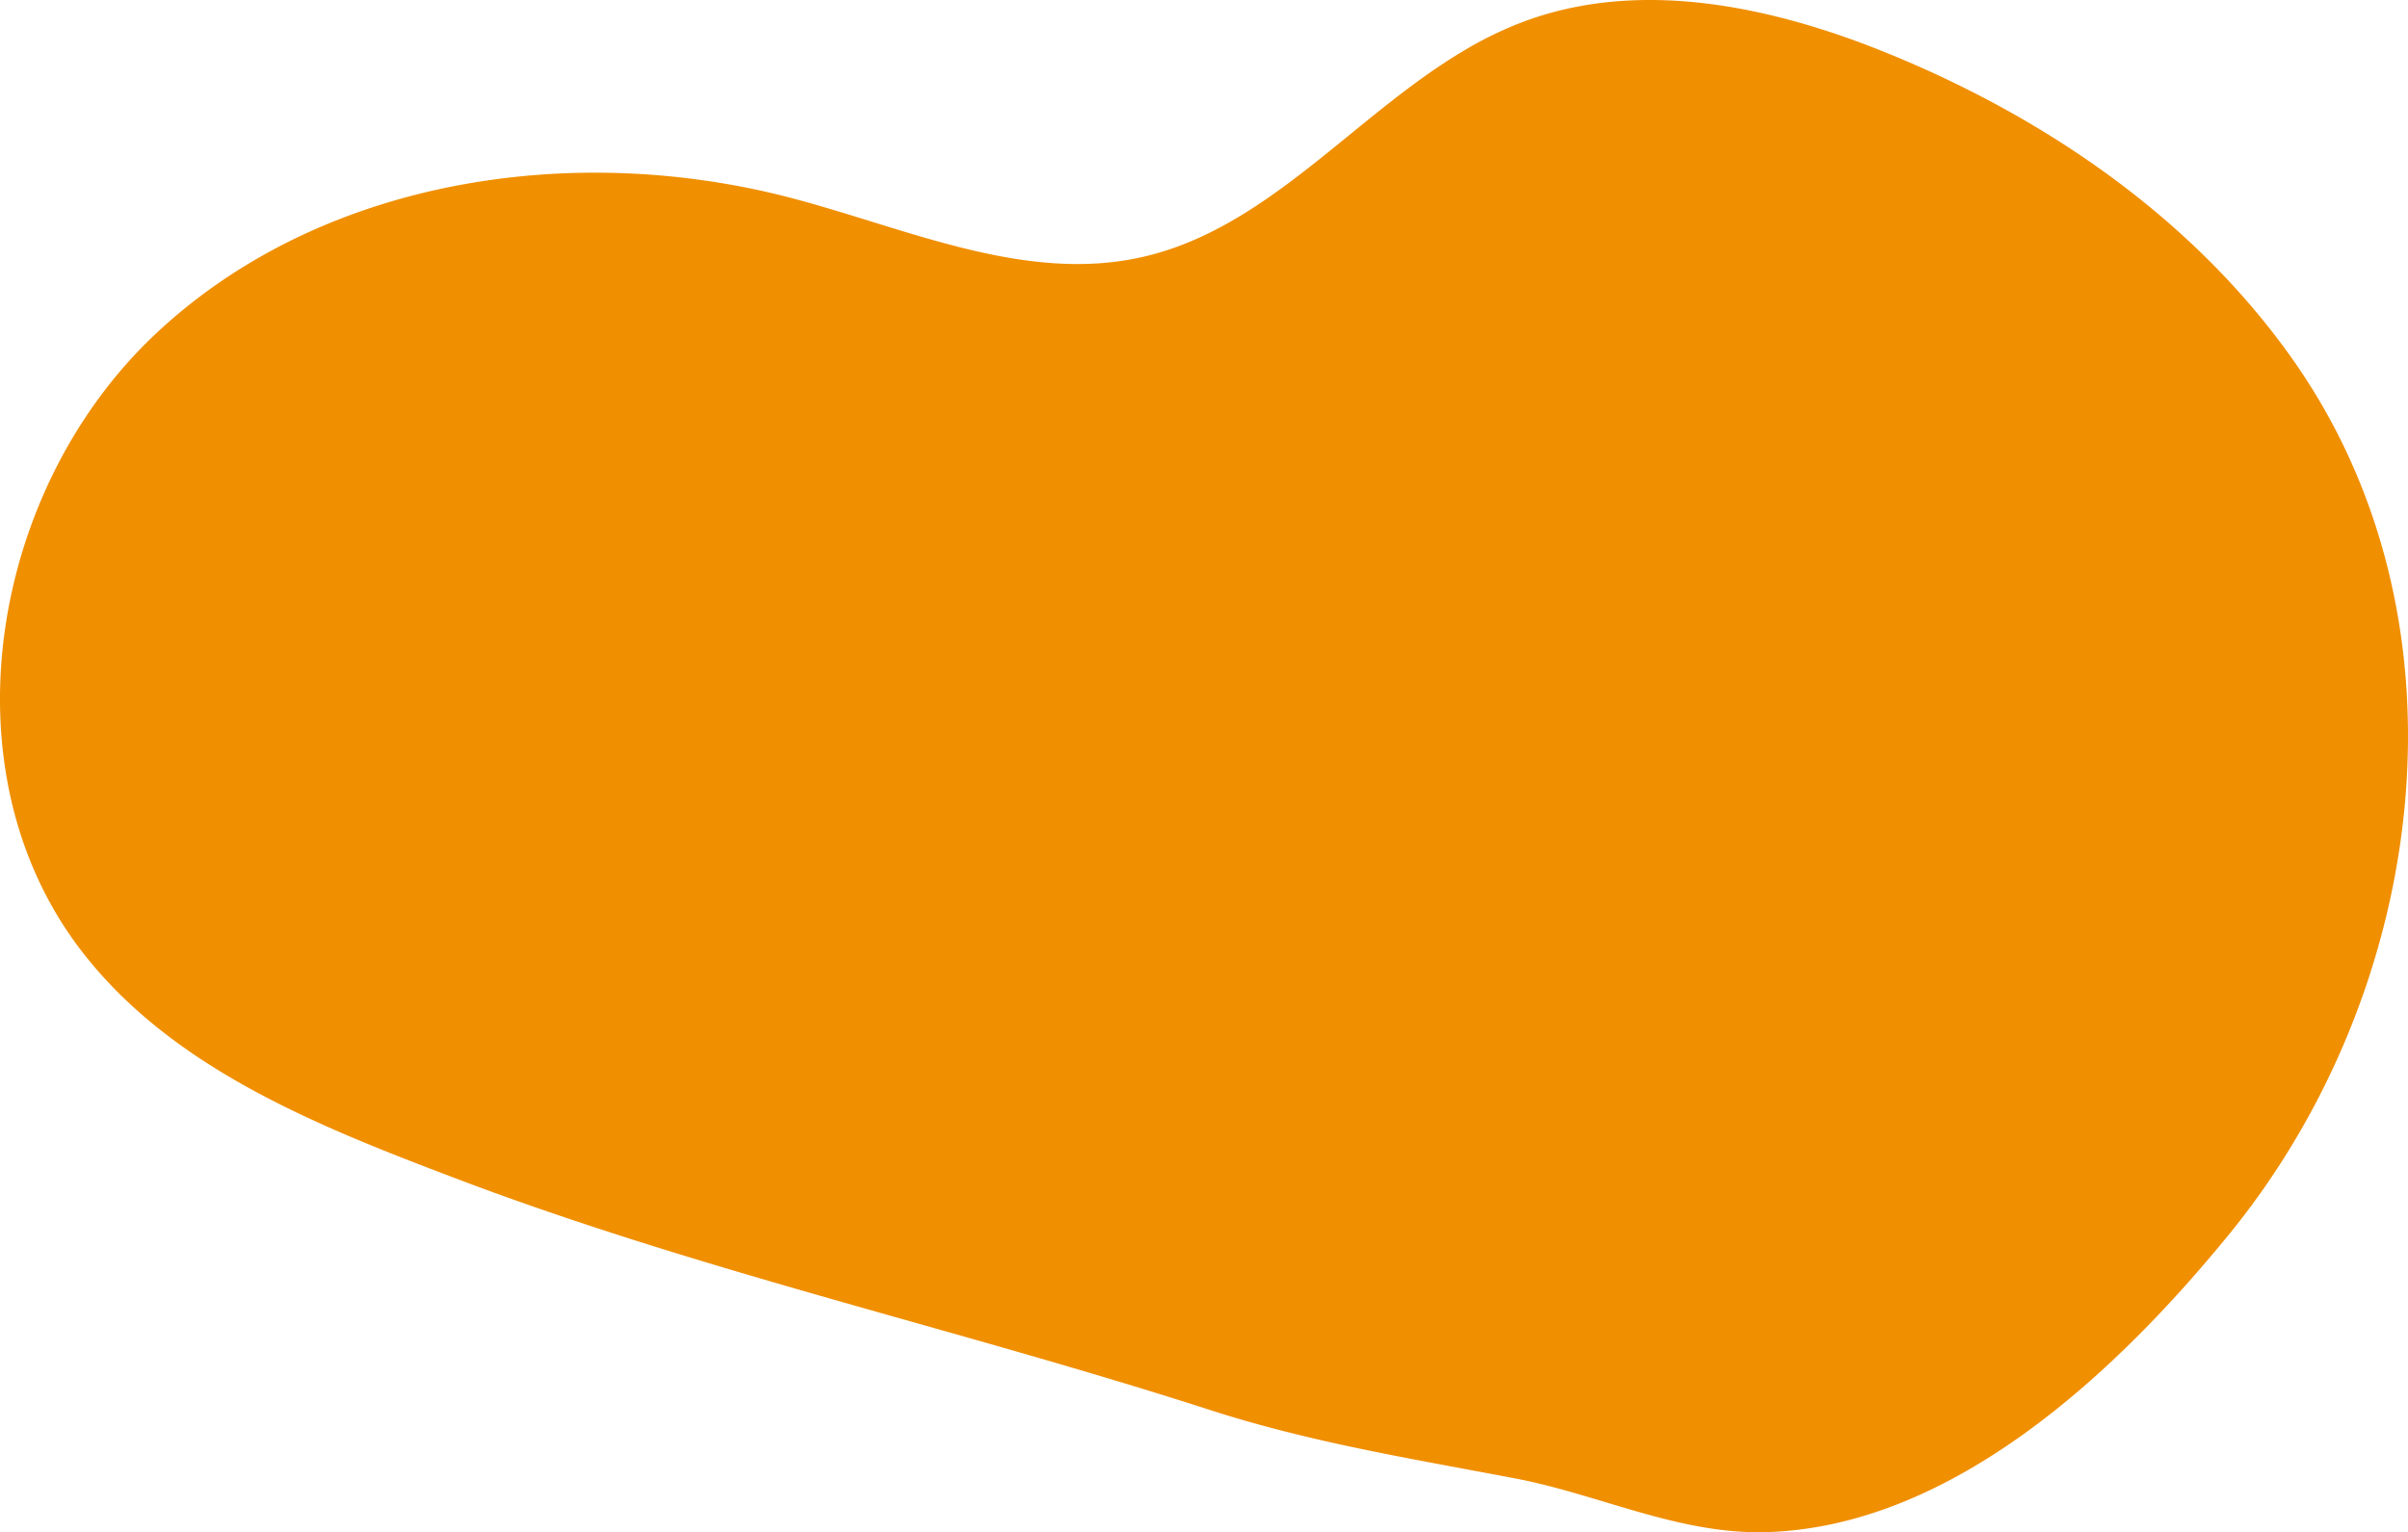 <?xml version="1.0" encoding="UTF-8"?> <svg xmlns="http://www.w3.org/2000/svg" width="755.559" height="480.914" viewBox="0 0 755.559 480.914"><path id="Pfad_838" data-name="Pfad 838" d="M459.178,15.981c-34.56,20.548-61.66,55.944-100.96,64.734-36.754,8.223-73.676-9.074-110.109-18.617-68.728-18-147.9-5.847-199.543,42.942s-66.382,136.694-23.22,193.125c28.313,37.019,74.2,55.216,117.776,71.739,77.611,29.431,157.786,47.222,236.526,72.634,31.833,10.273,63.4,15.3,96.015,21.532,26.1,4.991,51.133,17.539,78.343,16.813,58.461-1.558,110.224-50.228,145.672-93.8,62.167-76.43,77.944-192.426,19.207-274.978-30.82-43.316-76.351-74.722-125.516-94.943C556.514,2,514.341-7.159,477.147,7.146a118.381,118.381,0,0,0-17.969,8.835" transform="translate(0)" fill="#f08f00"></path></svg> 